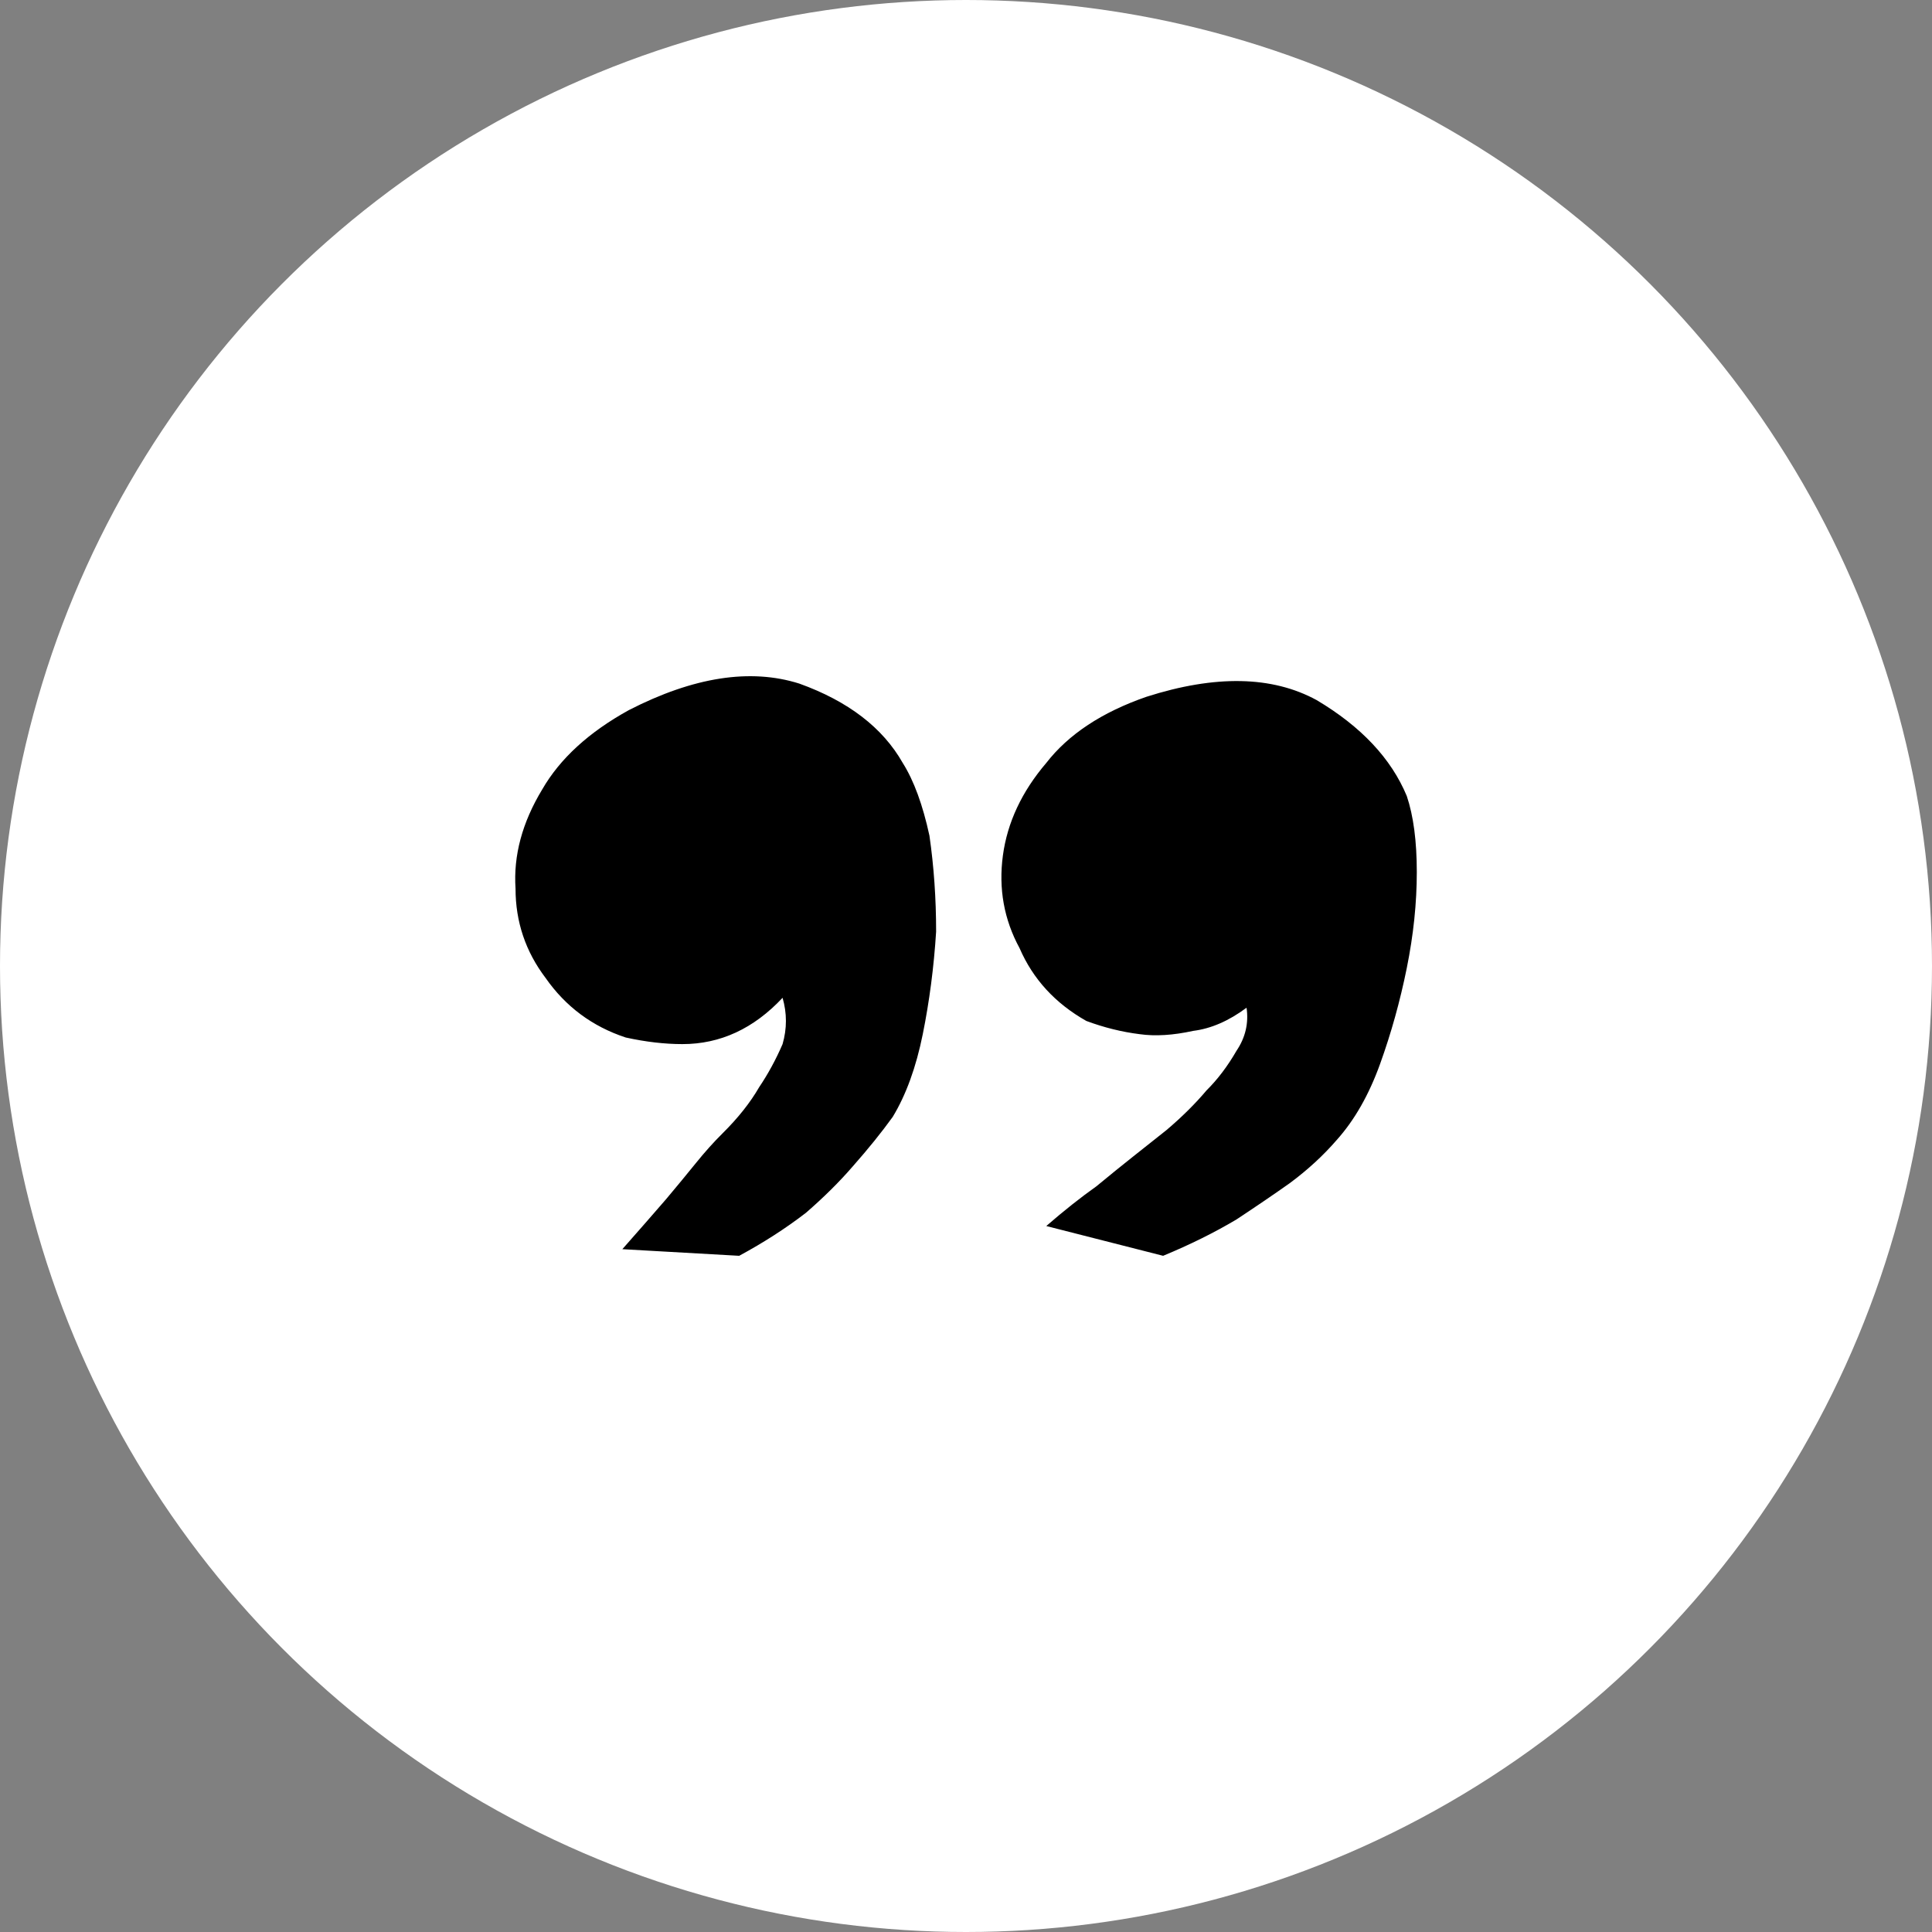 <?xml version="1.0" encoding="UTF-8"?> <svg xmlns="http://www.w3.org/2000/svg" width="120" height="120" viewBox="0 0 120 120" fill="none"><rect x="0" y="0" width="120" height="120" fill="#808080" stroke="none"/><circle cx="60" cy="60" r="60" fill="white"></circle><path d="M38.863 64.441C36.789 63.756 35.131 62.523 33.887 60.742C32.643 59.099 32.021 57.25 32.021 55.195C31.883 53.141 32.435 51.086 33.679 49.032C34.785 47.114 36.582 45.471 39.07 44.101C43.078 42.047 46.603 41.499 49.644 42.458C52.685 43.553 54.827 45.197 56.071 47.388C56.762 48.484 57.315 49.991 57.73 51.908C58.006 53.826 58.144 55.812 58.144 57.866C58.006 60.058 57.73 62.181 57.315 64.235C56.9 66.29 56.278 68.002 55.449 69.371C54.758 70.33 53.929 71.357 52.961 72.453C52.132 73.412 51.164 74.37 50.059 75.329C48.815 76.288 47.432 77.178 45.912 78L38.655 77.589C39.623 76.493 40.521 75.466 41.351 74.507C42.042 73.686 42.664 72.932 43.217 72.248C43.77 71.563 44.322 70.946 44.875 70.398C45.843 69.44 46.603 68.481 47.156 67.522C47.709 66.7 48.193 65.81 48.607 64.851C48.884 63.893 48.884 62.934 48.607 61.975C46.81 63.893 44.737 64.851 42.387 64.851C41.282 64.851 40.107 64.714 38.863 64.441ZM67.474 63.413C65.539 62.318 64.157 60.811 63.328 58.893C62.36 57.113 62.015 55.195 62.291 53.141C62.567 51.086 63.466 49.169 64.986 47.388C66.368 45.608 68.442 44.238 71.206 43.279C75.491 41.91 79.016 41.978 81.78 43.485C84.544 45.128 86.41 47.114 87.378 49.443C87.793 50.675 88 52.251 88 54.168C88 56.086 87.793 58.072 87.378 60.126C86.963 62.181 86.41 64.166 85.719 66.084C85.028 68.002 84.13 69.577 83.024 70.809C82.195 71.768 81.227 72.658 80.121 73.48C79.154 74.165 78.048 74.918 76.804 75.74C75.422 76.562 73.901 77.315 72.243 78L64.986 76.151C66.092 75.192 67.129 74.37 68.096 73.686C68.926 73.001 69.686 72.384 70.377 71.837C71.068 71.289 71.759 70.741 72.45 70.193C73.418 69.371 74.247 68.549 74.938 67.728C75.629 67.043 76.251 66.221 76.804 65.262C77.357 64.441 77.564 63.55 77.426 62.591C76.32 63.413 75.215 63.893 74.109 64.03C72.865 64.303 71.759 64.372 70.792 64.235C69.686 64.098 68.58 63.824 67.474 63.413Z" fill="black"></path></svg> 